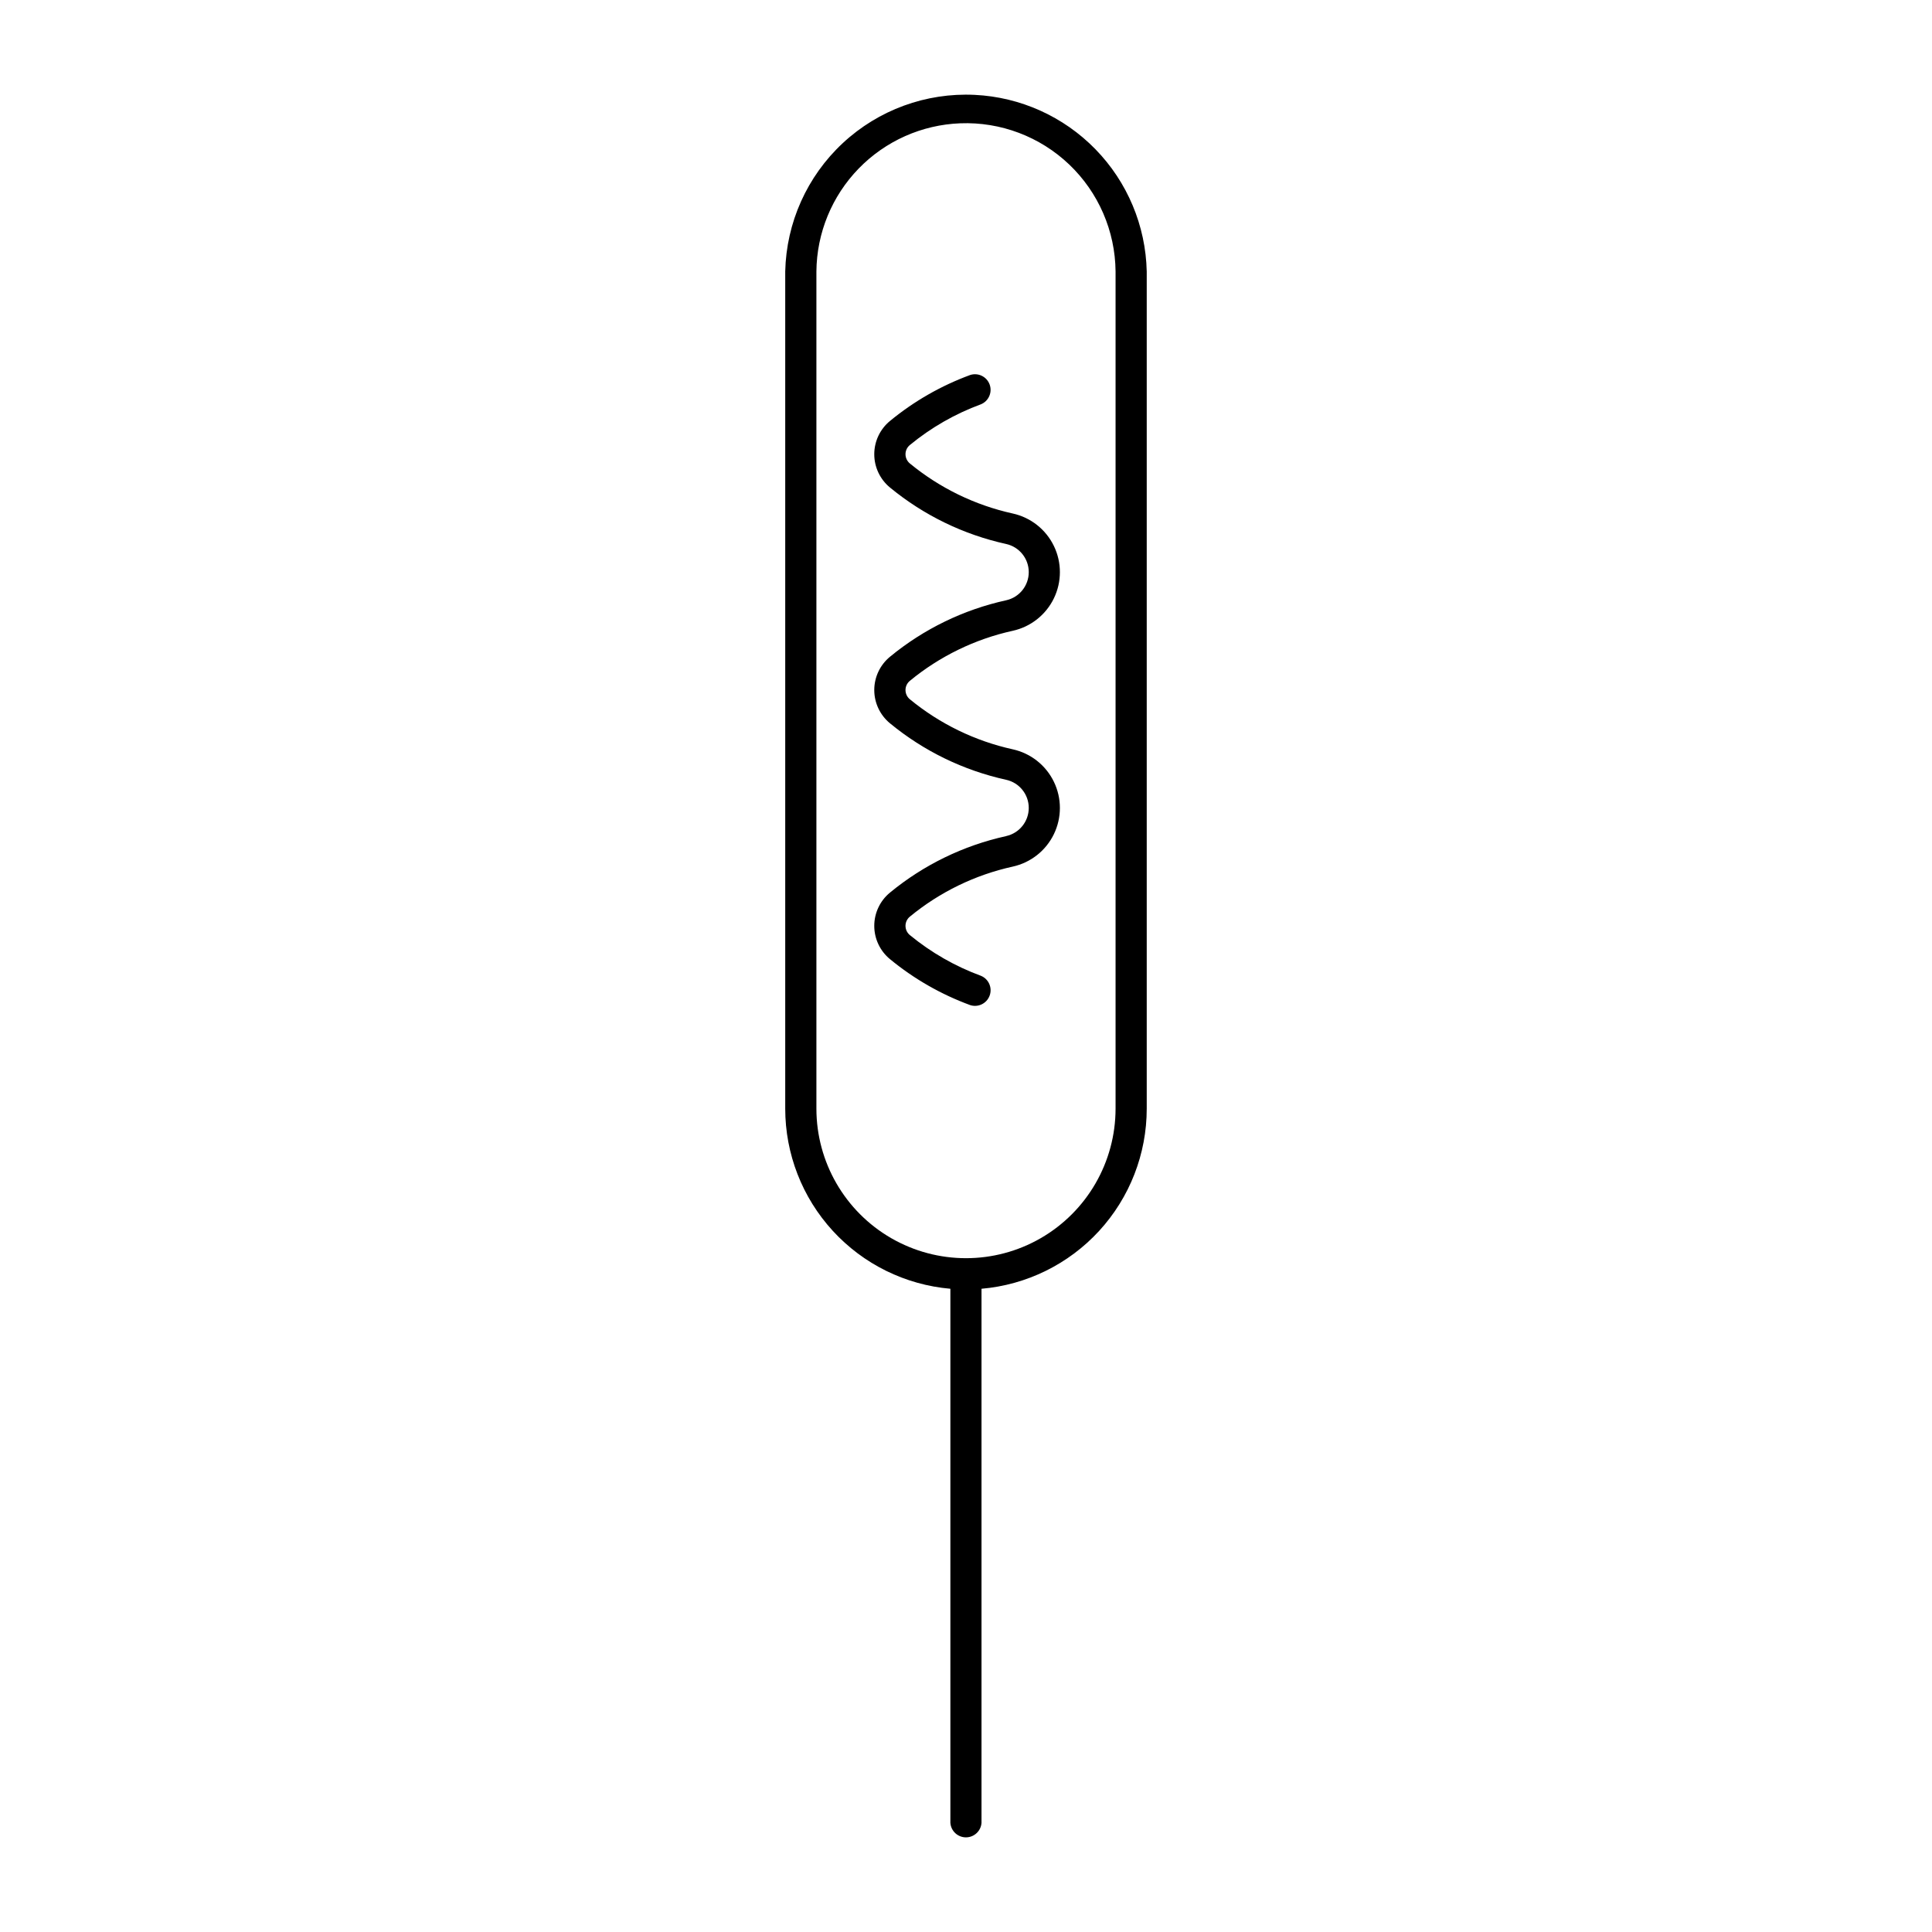 <?xml version="1.0" encoding="UTF-8"?>
<!-- Uploaded to: ICON Repo, www.svgrepo.com, Generator: ICON Repo Mixer Tools -->
<svg fill="#000000" width="800px" height="800px" version="1.1" viewBox="144 144 512 512" xmlns="http://www.w3.org/2000/svg">
 <g>
  <path d="m402.3 169.14c-12.906-0.621-25.52 3.996-34.973 12.805-9.453 8.812-14.945 21.066-15.234 33.984v221.87c0 11.988 4.492 23.543 12.598 32.383 8.102 8.836 19.223 14.316 31.168 15.352v141.54c0.152 2.164 1.953 3.844 4.125 3.844s3.973-1.68 4.125-3.844v-141.54c11.949-1.031 23.078-6.508 31.184-15.344 8.105-8.84 12.605-20.398 12.602-32.391v-221.87c-0.27-12.121-5.125-23.688-13.586-32.371s-19.898-13.836-32.008-14.418zm-3.816 7.531v0.004c10.707-0.41 21.121 3.531 28.875 10.926 7.75 7.398 12.18 17.617 12.277 28.328v221.87c-0.004 14.16-7.559 27.242-19.824 34.324-12.262 7.078-27.371 7.078-39.637 0-12.262-7.082-19.82-20.164-19.82-34.324v-221.87c0.09-10.191 4.102-19.953 11.203-27.262 7.102-7.312 16.742-11.605 26.926-11.992z"/>
  <path d="m410.63 365.57c3.504-0.77 6-3.875 6-7.461 0-3.59-2.496-6.691-6-7.461-11.297-2.484-21.844-7.609-30.773-14.961-2.637-2.172-4.168-5.406-4.168-8.824 0-3.414 1.531-6.652 4.168-8.82 8.93-7.352 19.477-12.48 30.773-14.961 3.504-0.77 6-3.875 6-7.461 0-3.586-2.496-6.691-6-7.461-11.297-2.484-21.844-7.609-30.773-14.961-2.641-2.172-4.168-5.406-4.168-8.824 0-3.414 1.527-6.652 4.168-8.82 6.348-5.227 13.535-9.344 21.258-12.18 2.109-0.676 4.379 0.43 5.144 2.512s-0.246 4.398-2.293 5.25c-6.848 2.516-13.219 6.168-18.852 10.805-0.727 0.598-1.148 1.492-1.148 2.434 0 0.945 0.422 1.836 1.148 2.438 7.914 6.516 17.262 11.062 27.277 13.27 4.758 1.047 8.773 4.215 10.898 8.598 2.125 4.383 2.125 9.5 0 13.883s-6.141 7.551-10.898 8.598c-10.016 2.203-19.363 6.75-27.277 13.27-0.727 0.598-1.148 1.492-1.148 2.434 0 0.945 0.422 1.84 1.148 2.438 7.914 6.516 17.262 11.062 27.277 13.27 4.758 1.043 8.773 4.215 10.898 8.598 2.125 4.383 2.125 9.5 0 13.883-2.125 4.383-6.141 7.551-10.898 8.598-10.016 2.203-19.363 6.75-27.277 13.27-0.727 0.598-1.148 1.492-1.148 2.434 0 0.945 0.422 1.836 1.148 2.438 5.633 4.633 12.004 8.285 18.852 10.801 2.051 0.852 3.062 3.168 2.297 5.25-0.766 2.086-3.035 3.195-5.148 2.516-7.723-2.836-14.91-6.953-21.258-12.18-2.641-2.172-4.168-5.406-4.168-8.824 0-3.414 1.527-6.652 4.168-8.82 8.93-7.352 19.477-12.48 30.773-14.961z"/>
 </g>
</svg>